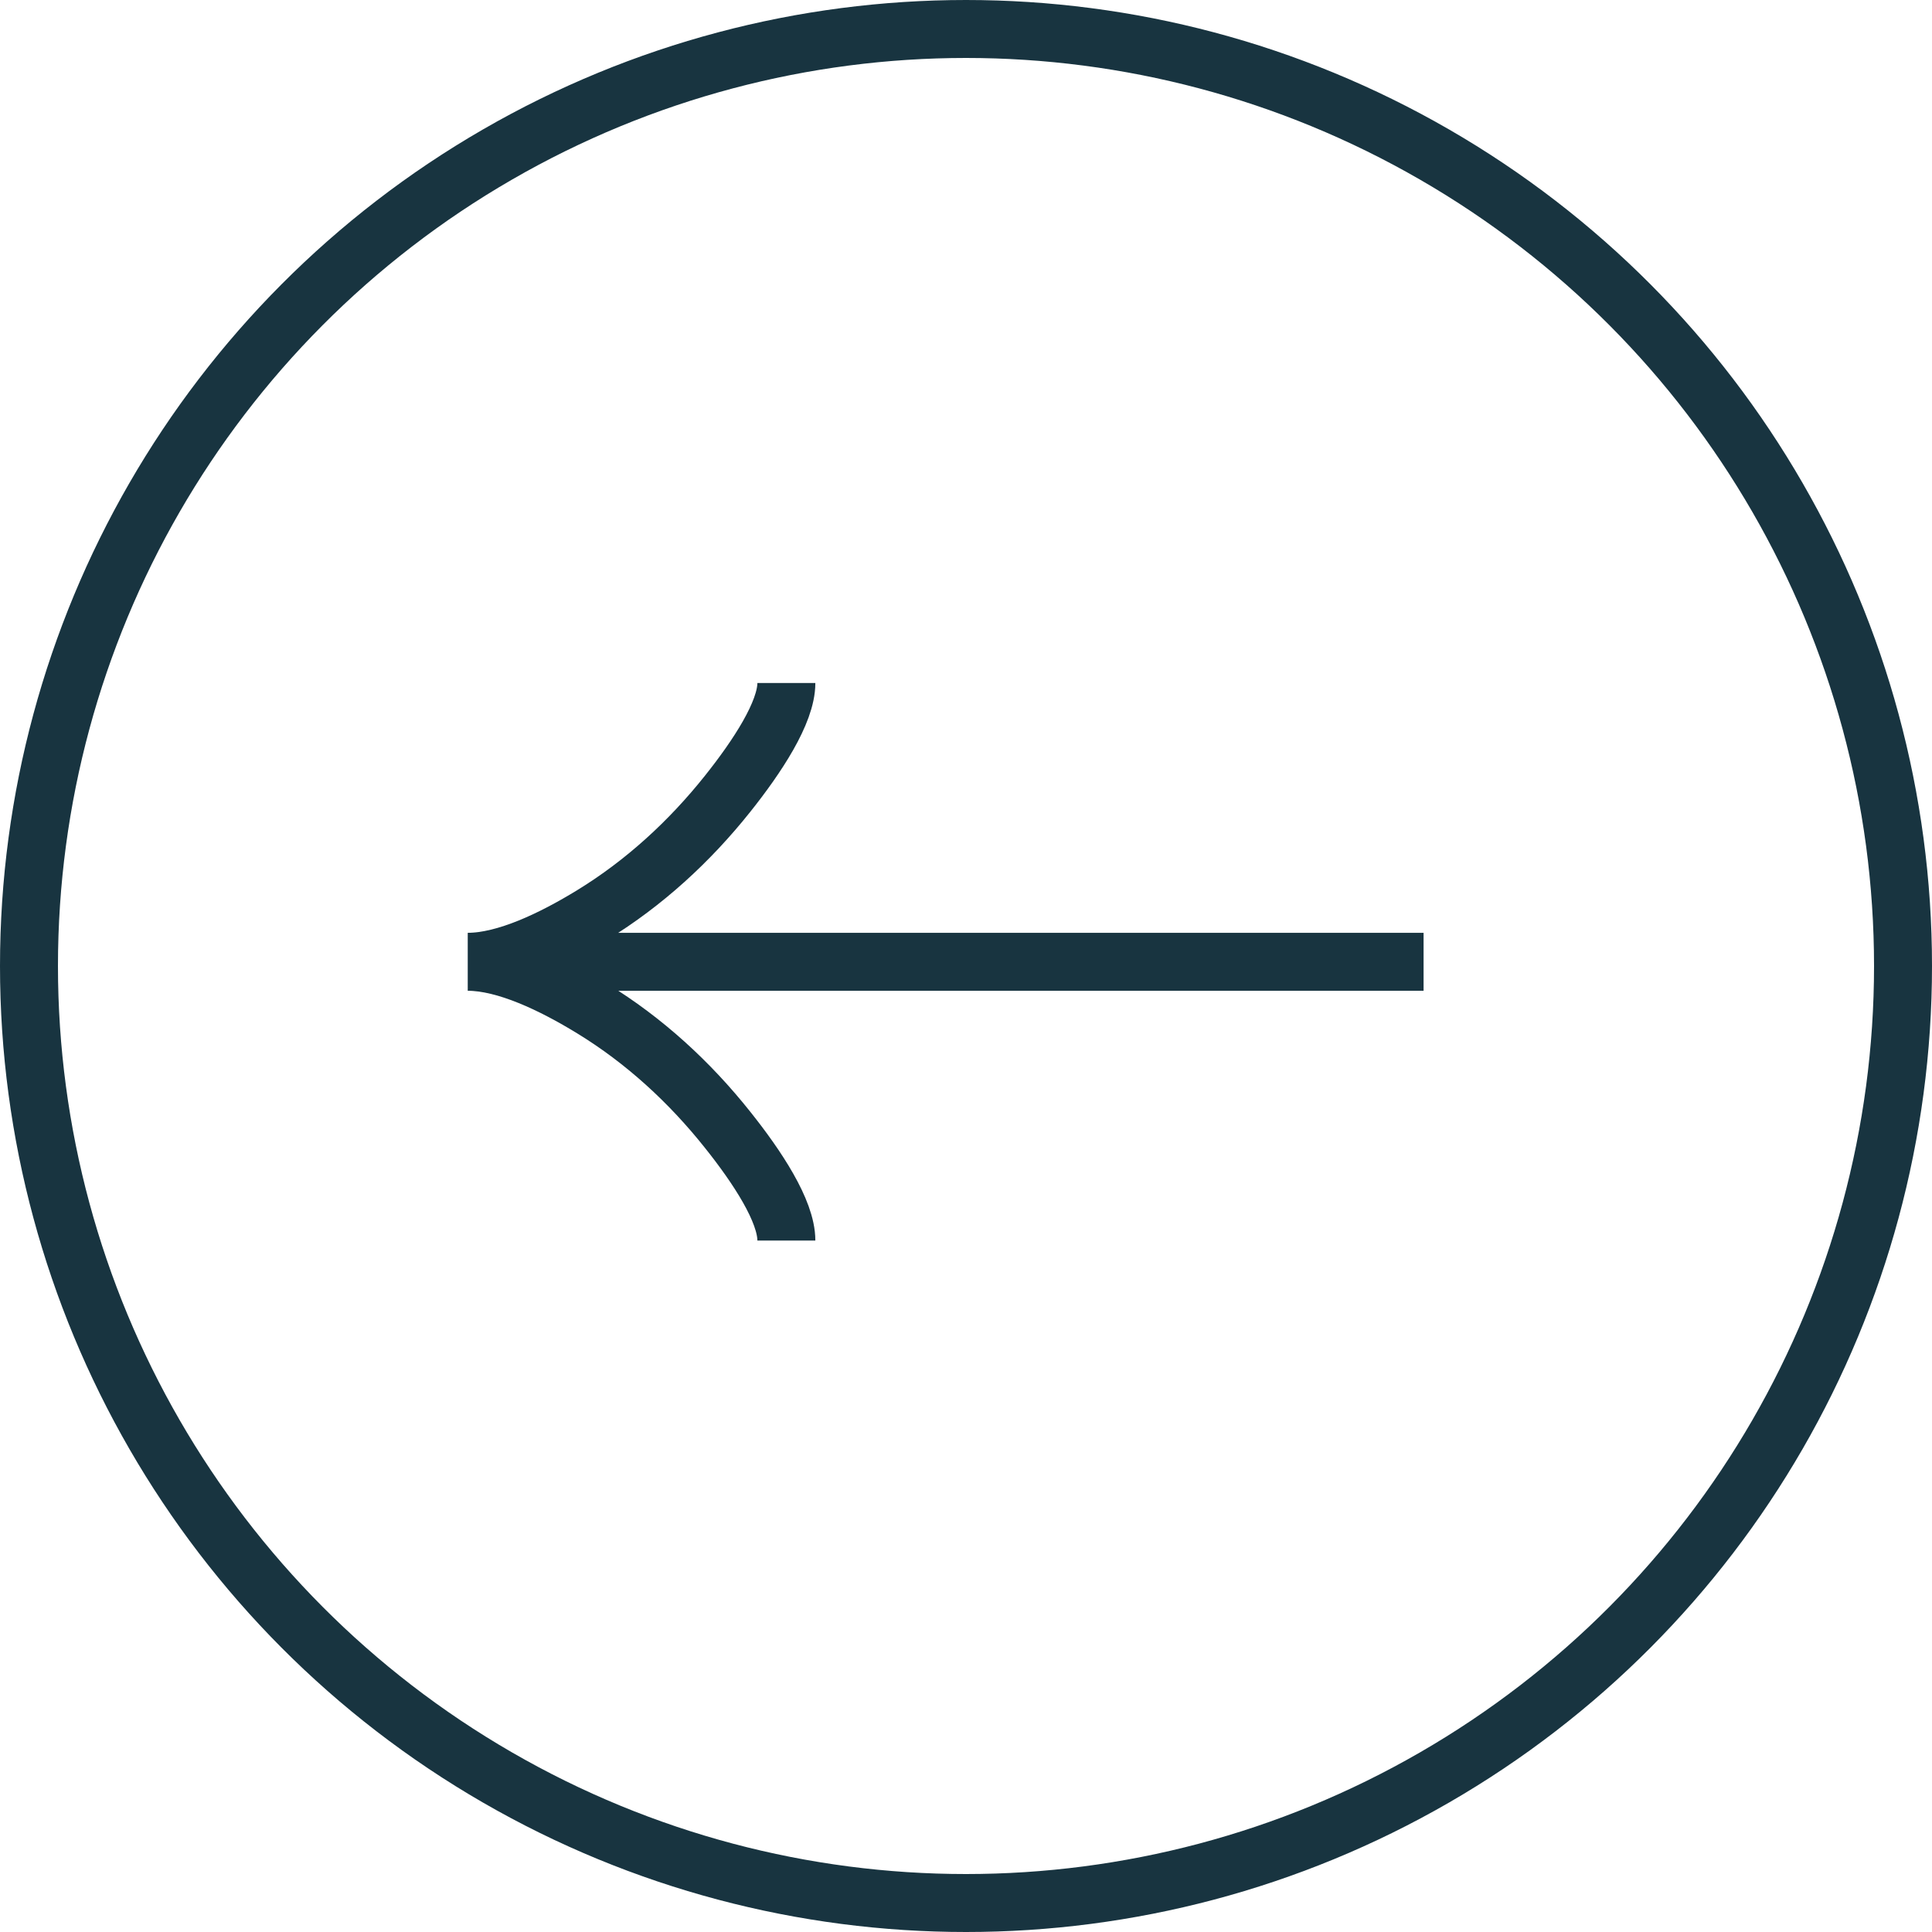 <svg width="50" height="50" viewBox="0 0 50 50" fill="none" xmlns="http://www.w3.org/2000/svg">
<circle cx="25" cy="25" r="24.25" transform="rotate(-180 25 25)" stroke="#183440" stroke-width="1.5"/>
<path d="M20.351 32.105C20.351 31.341 19.596 30.199 18.831 29.24C17.848 28.003 16.672 26.924 15.325 26.101C14.315 25.483 13.091 24.891 12.105 24.891M12.105 24.891C13.091 24.891 14.316 24.298 15.325 23.68C16.672 22.856 17.848 21.777 18.831 20.542C19.596 19.582 20.351 18.438 20.351 17.676M12.105 24.891L36.842 24.891" stroke="#183440" stroke-width="1.5"/>
</svg>
